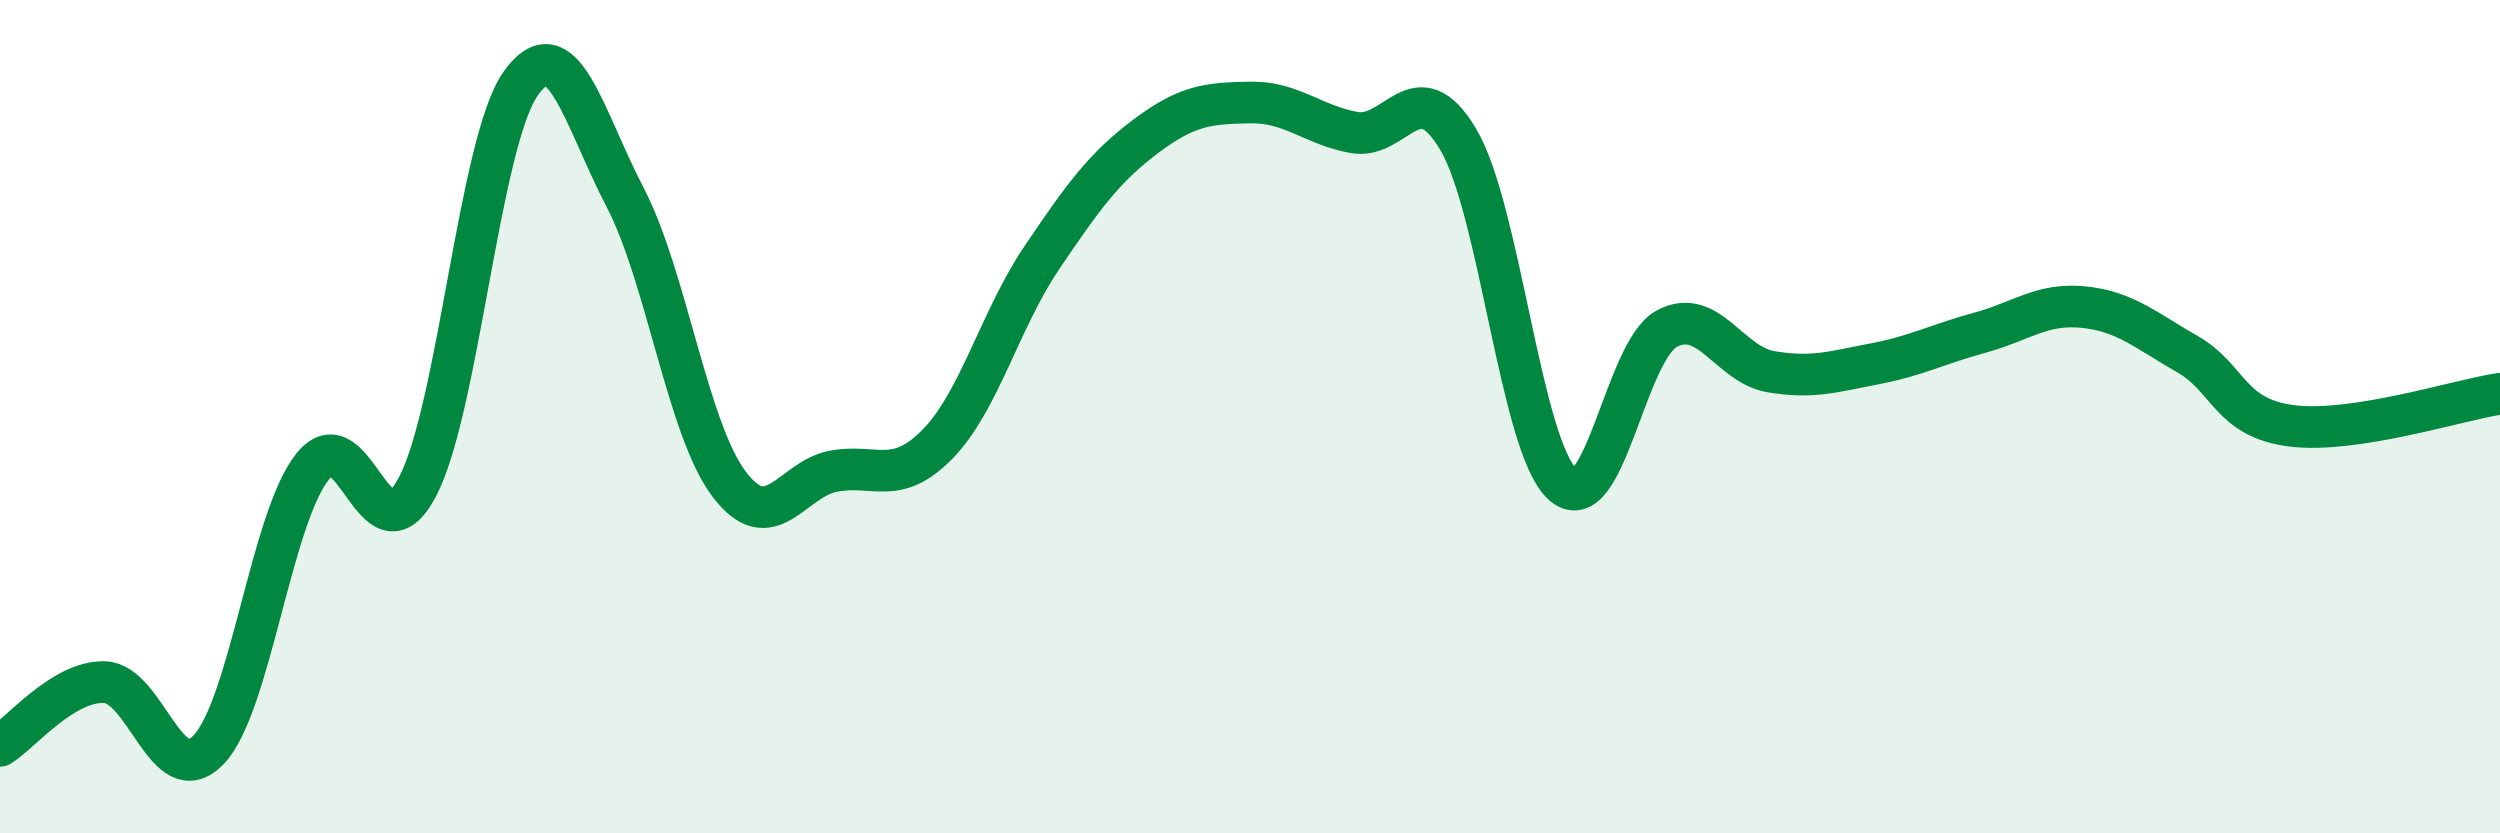 
    <svg width="60" height="20" viewBox="0 0 60 20" xmlns="http://www.w3.org/2000/svg">
      <path
        d="M 0,17.9 C 0.5,17.59 1.5,16.35 2.5,16.37 C 3.5,16.39 4,19.03 5,18 C 6,16.97 6.5,12.46 7.5,11.2 C 8.5,9.94 9,13.56 10,11.72 C 11,9.88 11.5,3.4 12.5,2 C 13.5,0.6 14,2.81 15,4.73 C 16,6.65 16.5,10.3 17.5,11.62 C 18.5,12.94 19,11.5 20,11.31 C 21,11.12 21.5,11.68 22.5,10.66 C 23.5,9.64 24,7.67 25,6.19 C 26,4.71 26.5,4.02 27.5,3.27 C 28.5,2.52 29,2.48 30,2.46 C 31,2.44 31.5,3 32.5,3.18 C 33.5,3.36 34,1.66 35,3.35 C 36,5.04 36.5,10.71 37.5,11.62 C 38.5,12.53 39,8.43 40,7.89 C 41,7.35 41.5,8.75 42.5,8.92 C 43.5,9.09 44,8.92 45,8.73 C 46,8.54 46.5,8.26 47.5,7.99 C 48.5,7.72 49,7.27 50,7.37 C 51,7.47 51.5,7.93 52.5,8.5 C 53.5,9.07 53.5,10.03 55,10.22 C 56.5,10.41 59,9.6 60,9.45L60 20L0 20Z"
        fill="#008740"
        opacity="0.1"
        stroke-linecap="round"
        stroke-linejoin="round"
      />
      <path
        d="M 0,17.9 C 0.5,17.59 1.5,16.35 2.5,16.37 C 3.5,16.39 4,19.03 5,18 C 6,16.97 6.5,12.46 7.5,11.2 C 8.5,9.94 9,13.56 10,11.72 C 11,9.88 11.5,3.4 12.5,2 C 13.5,0.6 14,2.81 15,4.73 C 16,6.65 16.5,10.3 17.5,11.62 C 18.5,12.94 19,11.5 20,11.31 C 21,11.12 21.5,11.68 22.5,10.66 C 23.5,9.64 24,7.67 25,6.19 C 26,4.71 26.5,4.02 27.5,3.27 C 28.5,2.52 29,2.48 30,2.46 C 31,2.44 31.5,3 32.5,3.18 C 33.5,3.36 34,1.66 35,3.35 C 36,5.04 36.5,10.71 37.5,11.62 C 38.5,12.53 39,8.43 40,7.89 C 41,7.35 41.5,8.75 42.5,8.92 C 43.5,9.09 44,8.92 45,8.73 C 46,8.54 46.5,8.26 47.5,7.99 C 48.5,7.72 49,7.27 50,7.37 C 51,7.47 51.5,7.93 52.5,8.5 C 53.5,9.07 53.5,10.03 55,10.22 C 56.5,10.41 59,9.6 60,9.45"
        stroke="#008740"
        stroke-width="1"
        fill="none"
        stroke-linecap="round"
        stroke-linejoin="round"
      />
    </svg>
  